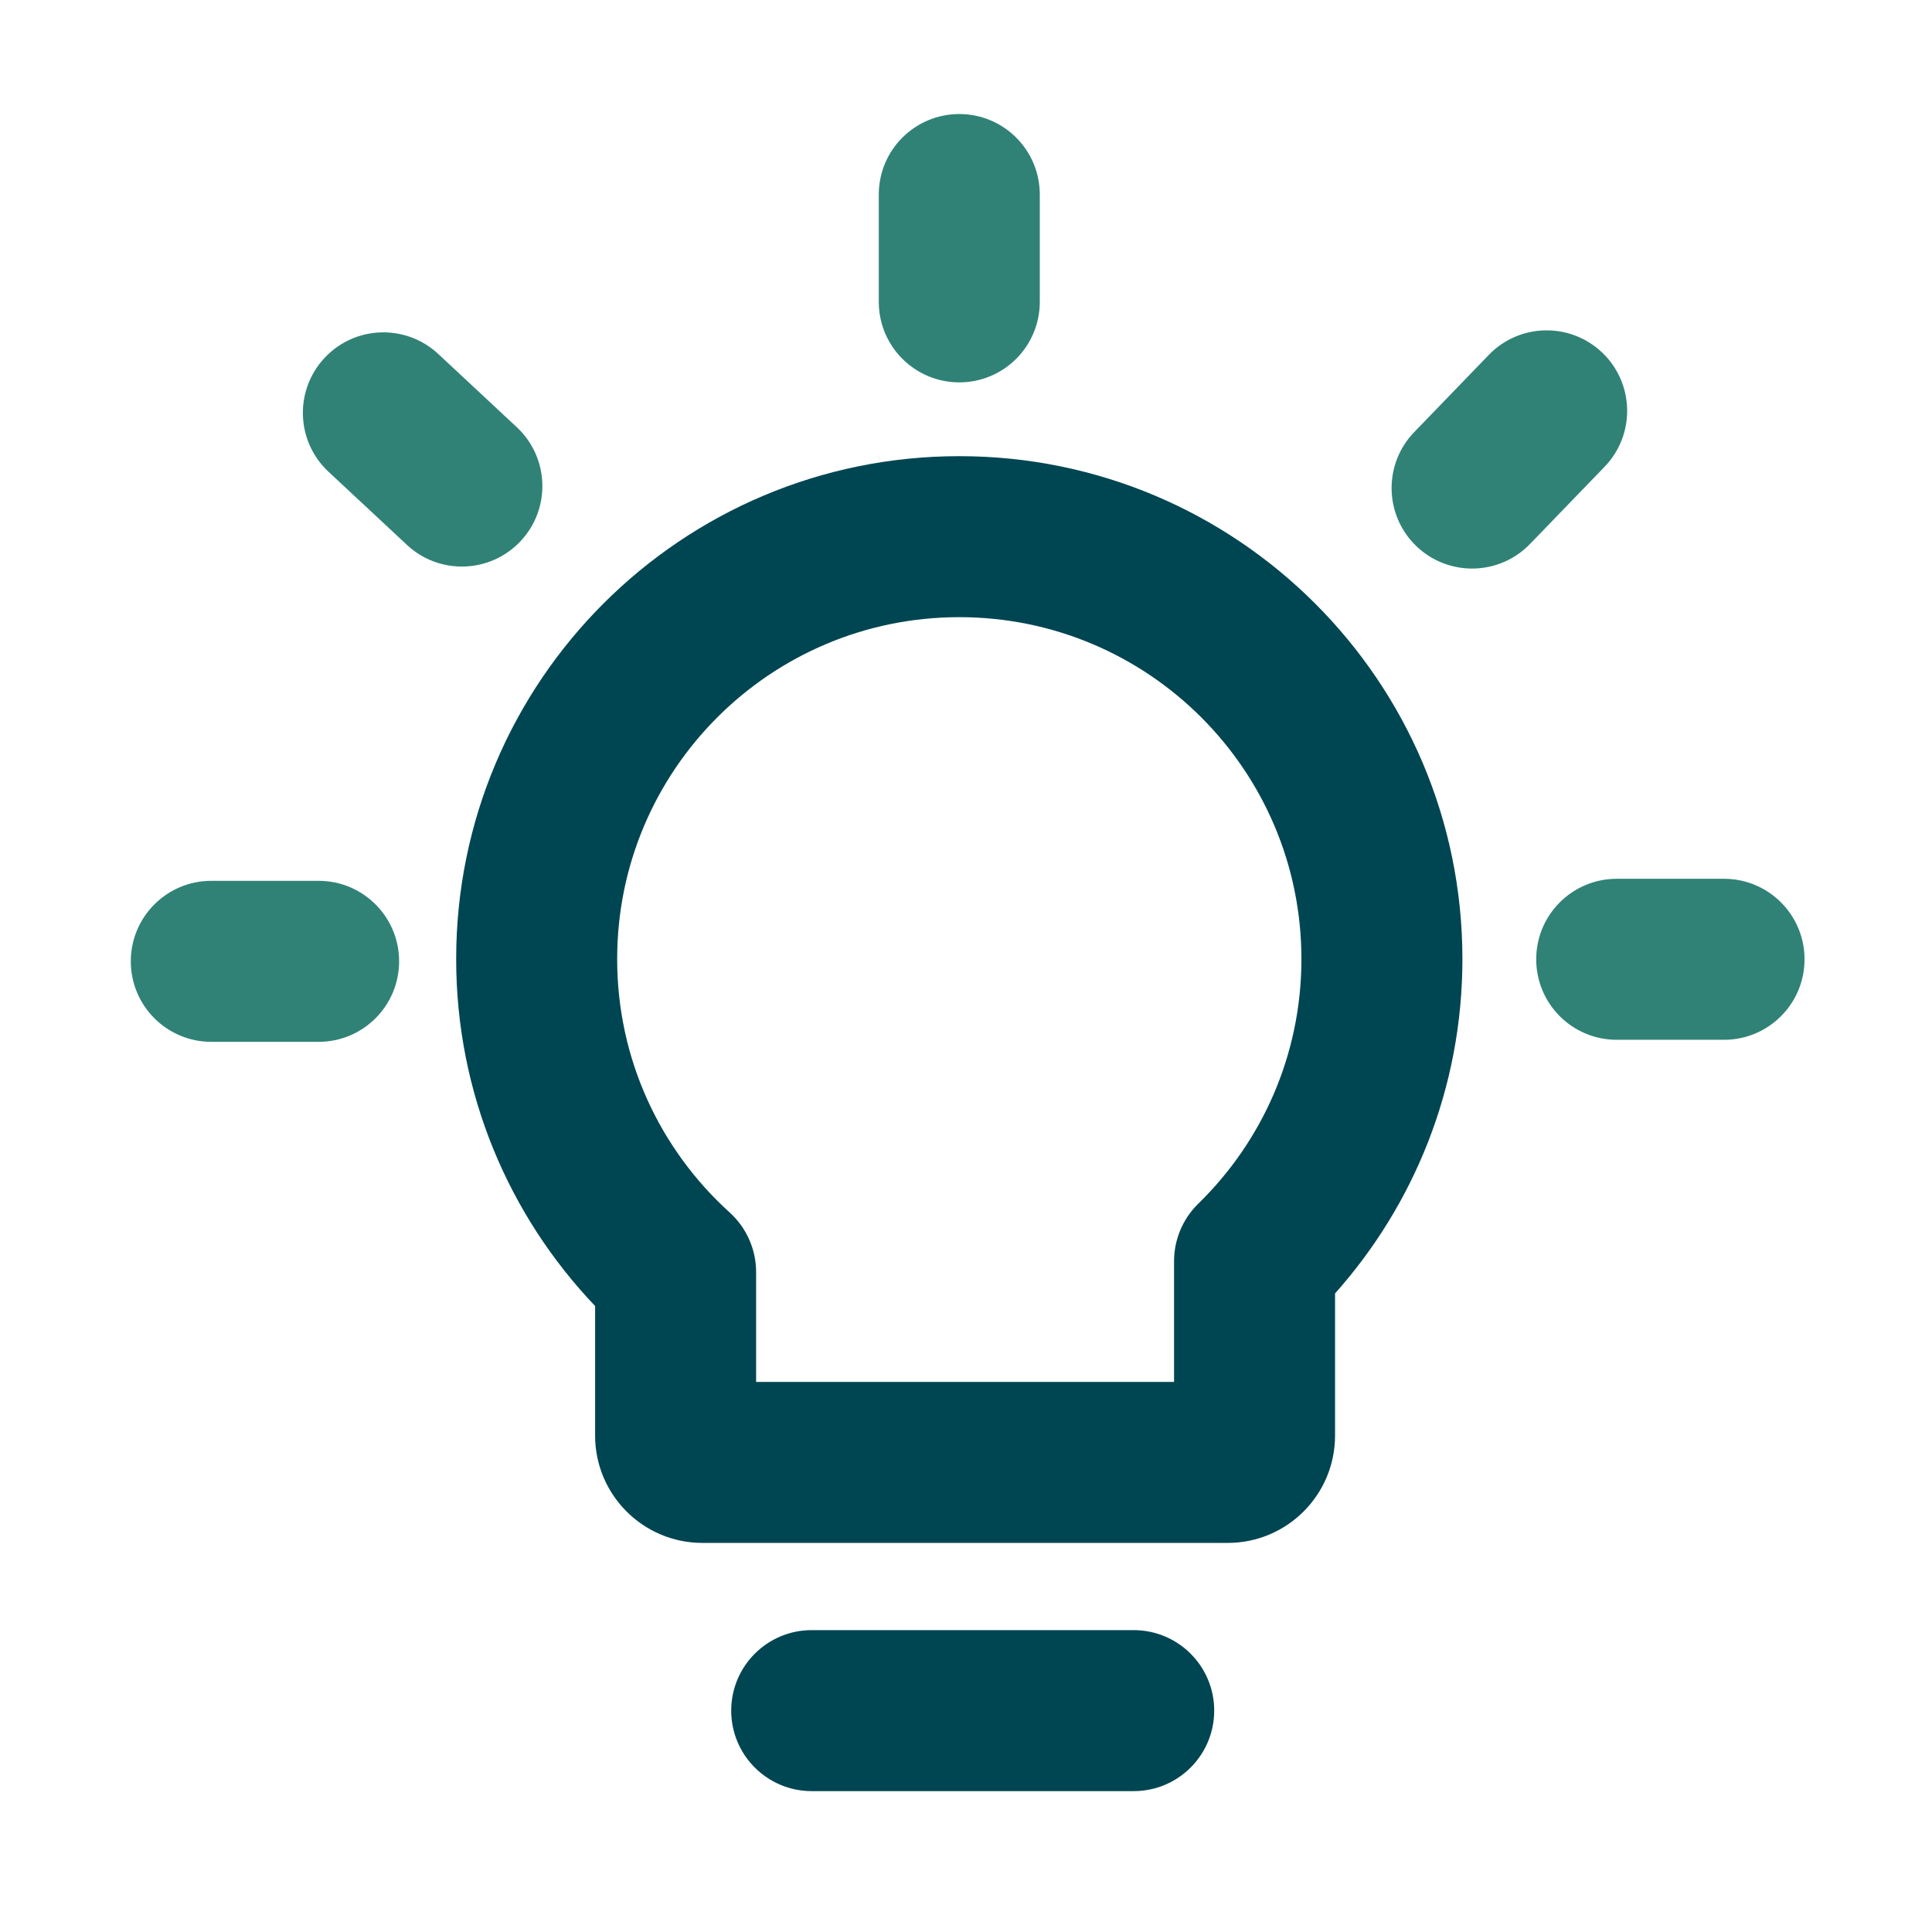 <svg width="144" height="144" viewBox="0 0 144 144" fill="none" xmlns="http://www.w3.org/2000/svg">
<path fill-rule="evenodd" clip-rule="evenodd" d="M54.5 127.5C54.5 124.186 57.186 121.5 60.5 121.5H84.5C87.814 121.5 90.5 124.186 90.5 127.5C90.5 130.814 87.814 133.5 84.5 133.5H60.5C57.186 133.5 54.5 130.814 54.5 127.5Z" fill="#004652"/>
<path fill-rule="evenodd" clip-rule="evenodd" d="M71.5 8.5C74.814 8.5 77.5 11.186 77.5 14.5V22.5C77.5 25.814 74.814 28.5 71.5 28.5C68.186 28.5 65.5 25.814 65.5 22.5V14.5C65.5 11.186 68.186 8.5 71.5 8.5Z" fill="#308276"/>
<path fill-rule="evenodd" clip-rule="evenodd" d="M119.447 26.307C121.83 28.608 121.897 32.407 119.595 34.791L114.037 40.545C111.736 42.929 107.937 42.995 105.553 40.693C103.17 38.392 103.104 34.593 105.405 32.209L110.963 26.455C113.265 24.071 117.063 24.005 119.447 26.307Z" fill="#308276"/>
<path fill-rule="evenodd" clip-rule="evenodd" d="M24.187 26.68C26.447 24.256 30.243 24.124 32.667 26.384L38.517 31.84C40.941 34.1 41.074 37.897 38.814 40.32C36.554 42.743 32.757 42.876 30.334 40.616L24.483 35.16C22.059 32.9 21.927 29.104 24.187 26.68Z" fill="#308276"/>
<path fill-rule="evenodd" clip-rule="evenodd" d="M9.749 71.652C9.749 68.338 12.435 65.652 15.748 65.652H23.748C27.062 65.652 29.748 68.338 29.748 71.652C29.748 74.965 27.062 77.652 23.748 77.652H15.748C12.435 77.652 9.749 74.965 9.749 71.652Z" fill="#308276"/>
<path fill-rule="evenodd" clip-rule="evenodd" d="M114.5 71.5C114.5 68.186 117.186 65.5 120.5 65.5H128.5C131.814 65.5 134.5 68.186 134.5 71.5C134.5 74.814 131.814 77.5 128.5 77.5H120.5C117.186 77.5 114.5 74.814 114.5 71.5Z" fill="#308276"/>
<path fill-rule="evenodd" clip-rule="evenodd" d="M71.5 46C57.413 46 46 57.412 46 71.481C46 78.97 49.225 85.699 54.384 90.37C55.64 91.507 56.356 93.123 56.356 94.817L56.356 103H87.507L87.507 94.005C87.507 92.388 88.16 90.84 89.317 89.711C94.064 85.077 97 78.627 97 71.481C97 57.412 85.587 46 71.5 46ZM34 71.481C34 50.778 50.793 34 71.5 34C92.207 34 109 50.778 109 71.481C109 81.049 105.407 89.787 99.507 96.406L99.507 107C99.507 107 99.507 107 99.507 107C99.507 111.418 95.925 115 91.507 115H52.356C47.938 115 44.356 111.418 44.356 107L44.356 97.342C37.946 90.622 34 81.509 34 71.481Z" fill="#004652"/>
</svg>
